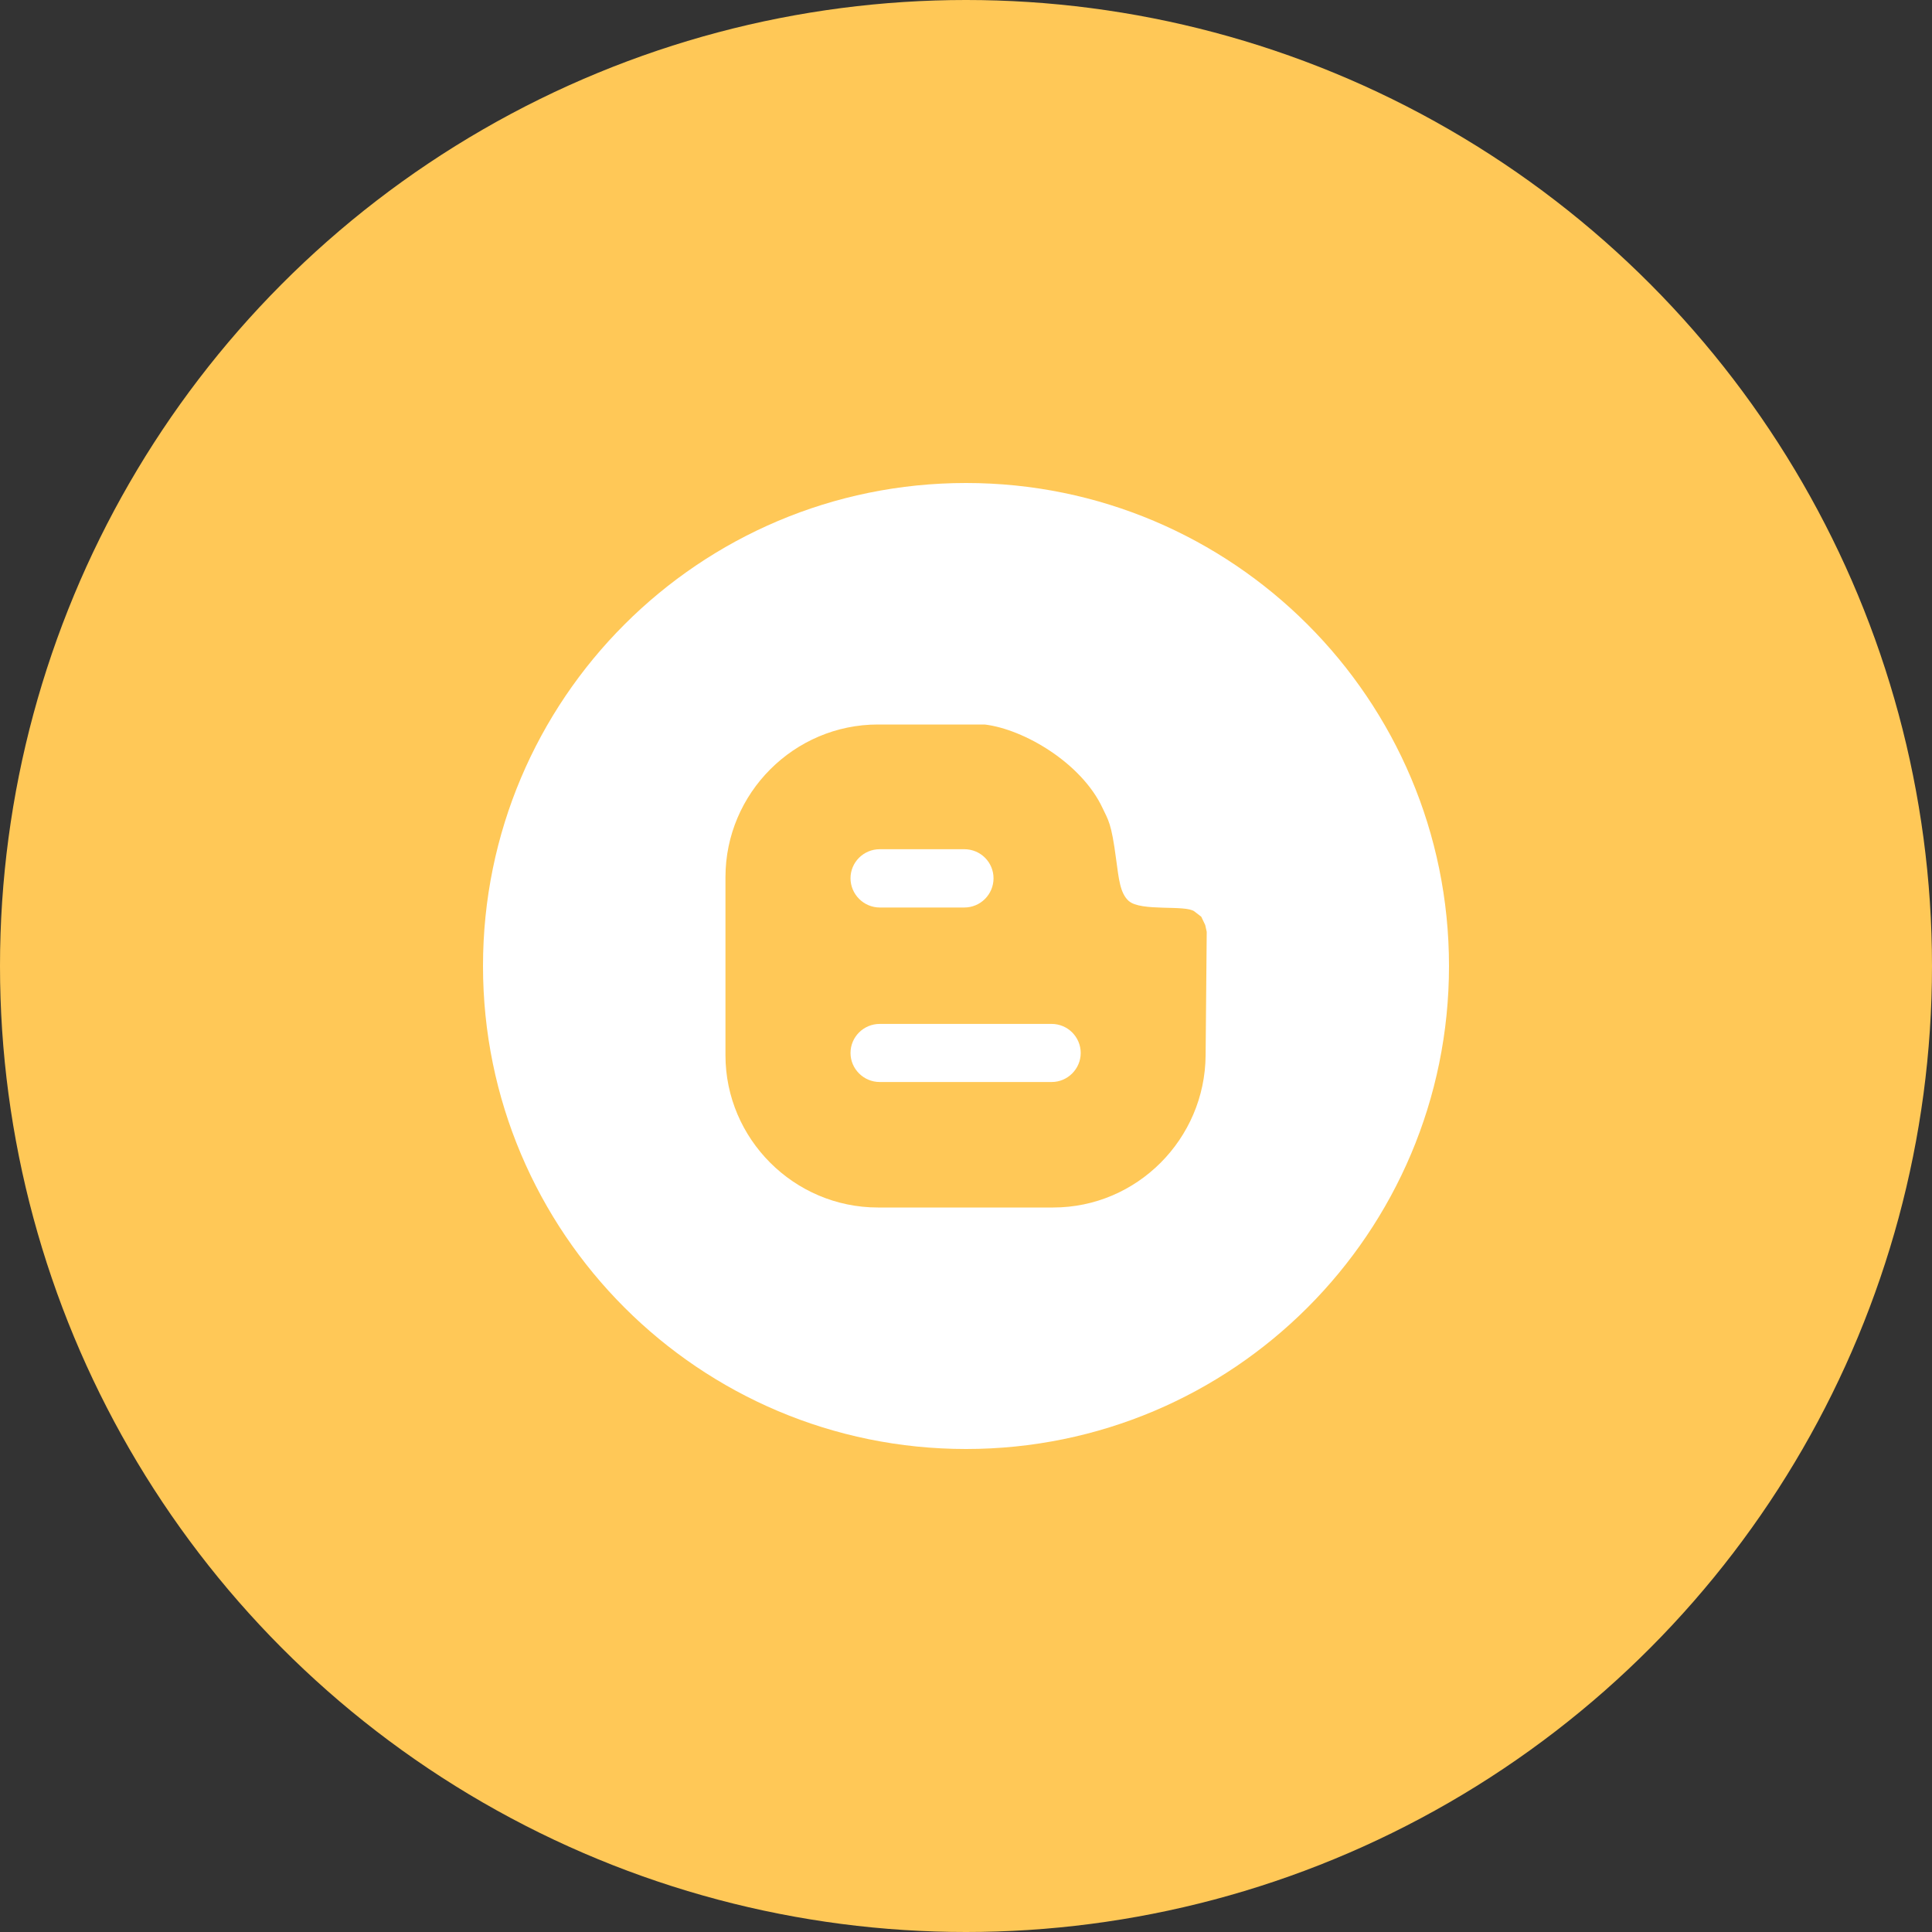 <svg width="40" height="40" viewBox="0 0 40 40" fill="none" xmlns="http://www.w3.org/2000/svg">
<rect x="0" y="0" width="40" height="40" fill="#333333" stroke="none"/>
<circle cx="20" cy="20" r="20" fill="#FFC857"/>
<g clip-path="url(#clip0_183_3438)">
<path d="M21.773 21.199H18.215C17.879 21.199 17.609 21.469 17.609 21.801C17.609 22.129 17.879 22.402 18.215 22.402H21.773C22.105 22.402 22.375 22.129 22.375 21.801C22.375 21.469 22.105 21.199 21.773 21.199Z" fill="white"/>
<path d="M18.215 18.789H19.965C20.301 18.789 20.57 18.516 20.57 18.184C20.57 17.852 20.301 17.582 19.965 17.582H18.215C17.879 17.582 17.609 17.852 17.609 18.184C17.609 18.516 17.883 18.789 18.215 18.789Z" fill="white"/>
<path d="M20 10C14.477 10 10 14.477 10 20C10 25.523 14.477 30 20 30C25.523 30 30 25.523 30 20C30 14.477 25.523 10 20 10ZM24.961 21.848C24.949 23.582 23.539 25 21.805 25H18.176C16.438 25 15.02 23.578 15.02 21.848V18.16C15.02 16.422 16.441 15 18.176 15H20.387C21.203 15.098 22.387 15.797 22.824 16.723C22.945 16.984 23.008 17.023 23.109 17.797C23.164 18.195 23.188 18.488 23.367 18.652C23.621 18.879 24.547 18.727 24.73 18.871L24.871 18.98L24.953 19.152L24.984 19.293L24.961 21.848Z" fill="white"/>
</g>
<defs>
<clipPath id="clip0_183_3438">
<rect width="20" height="20" fill="white" transform="translate(10 10)"/>
</clipPath>
</defs>
</svg>
